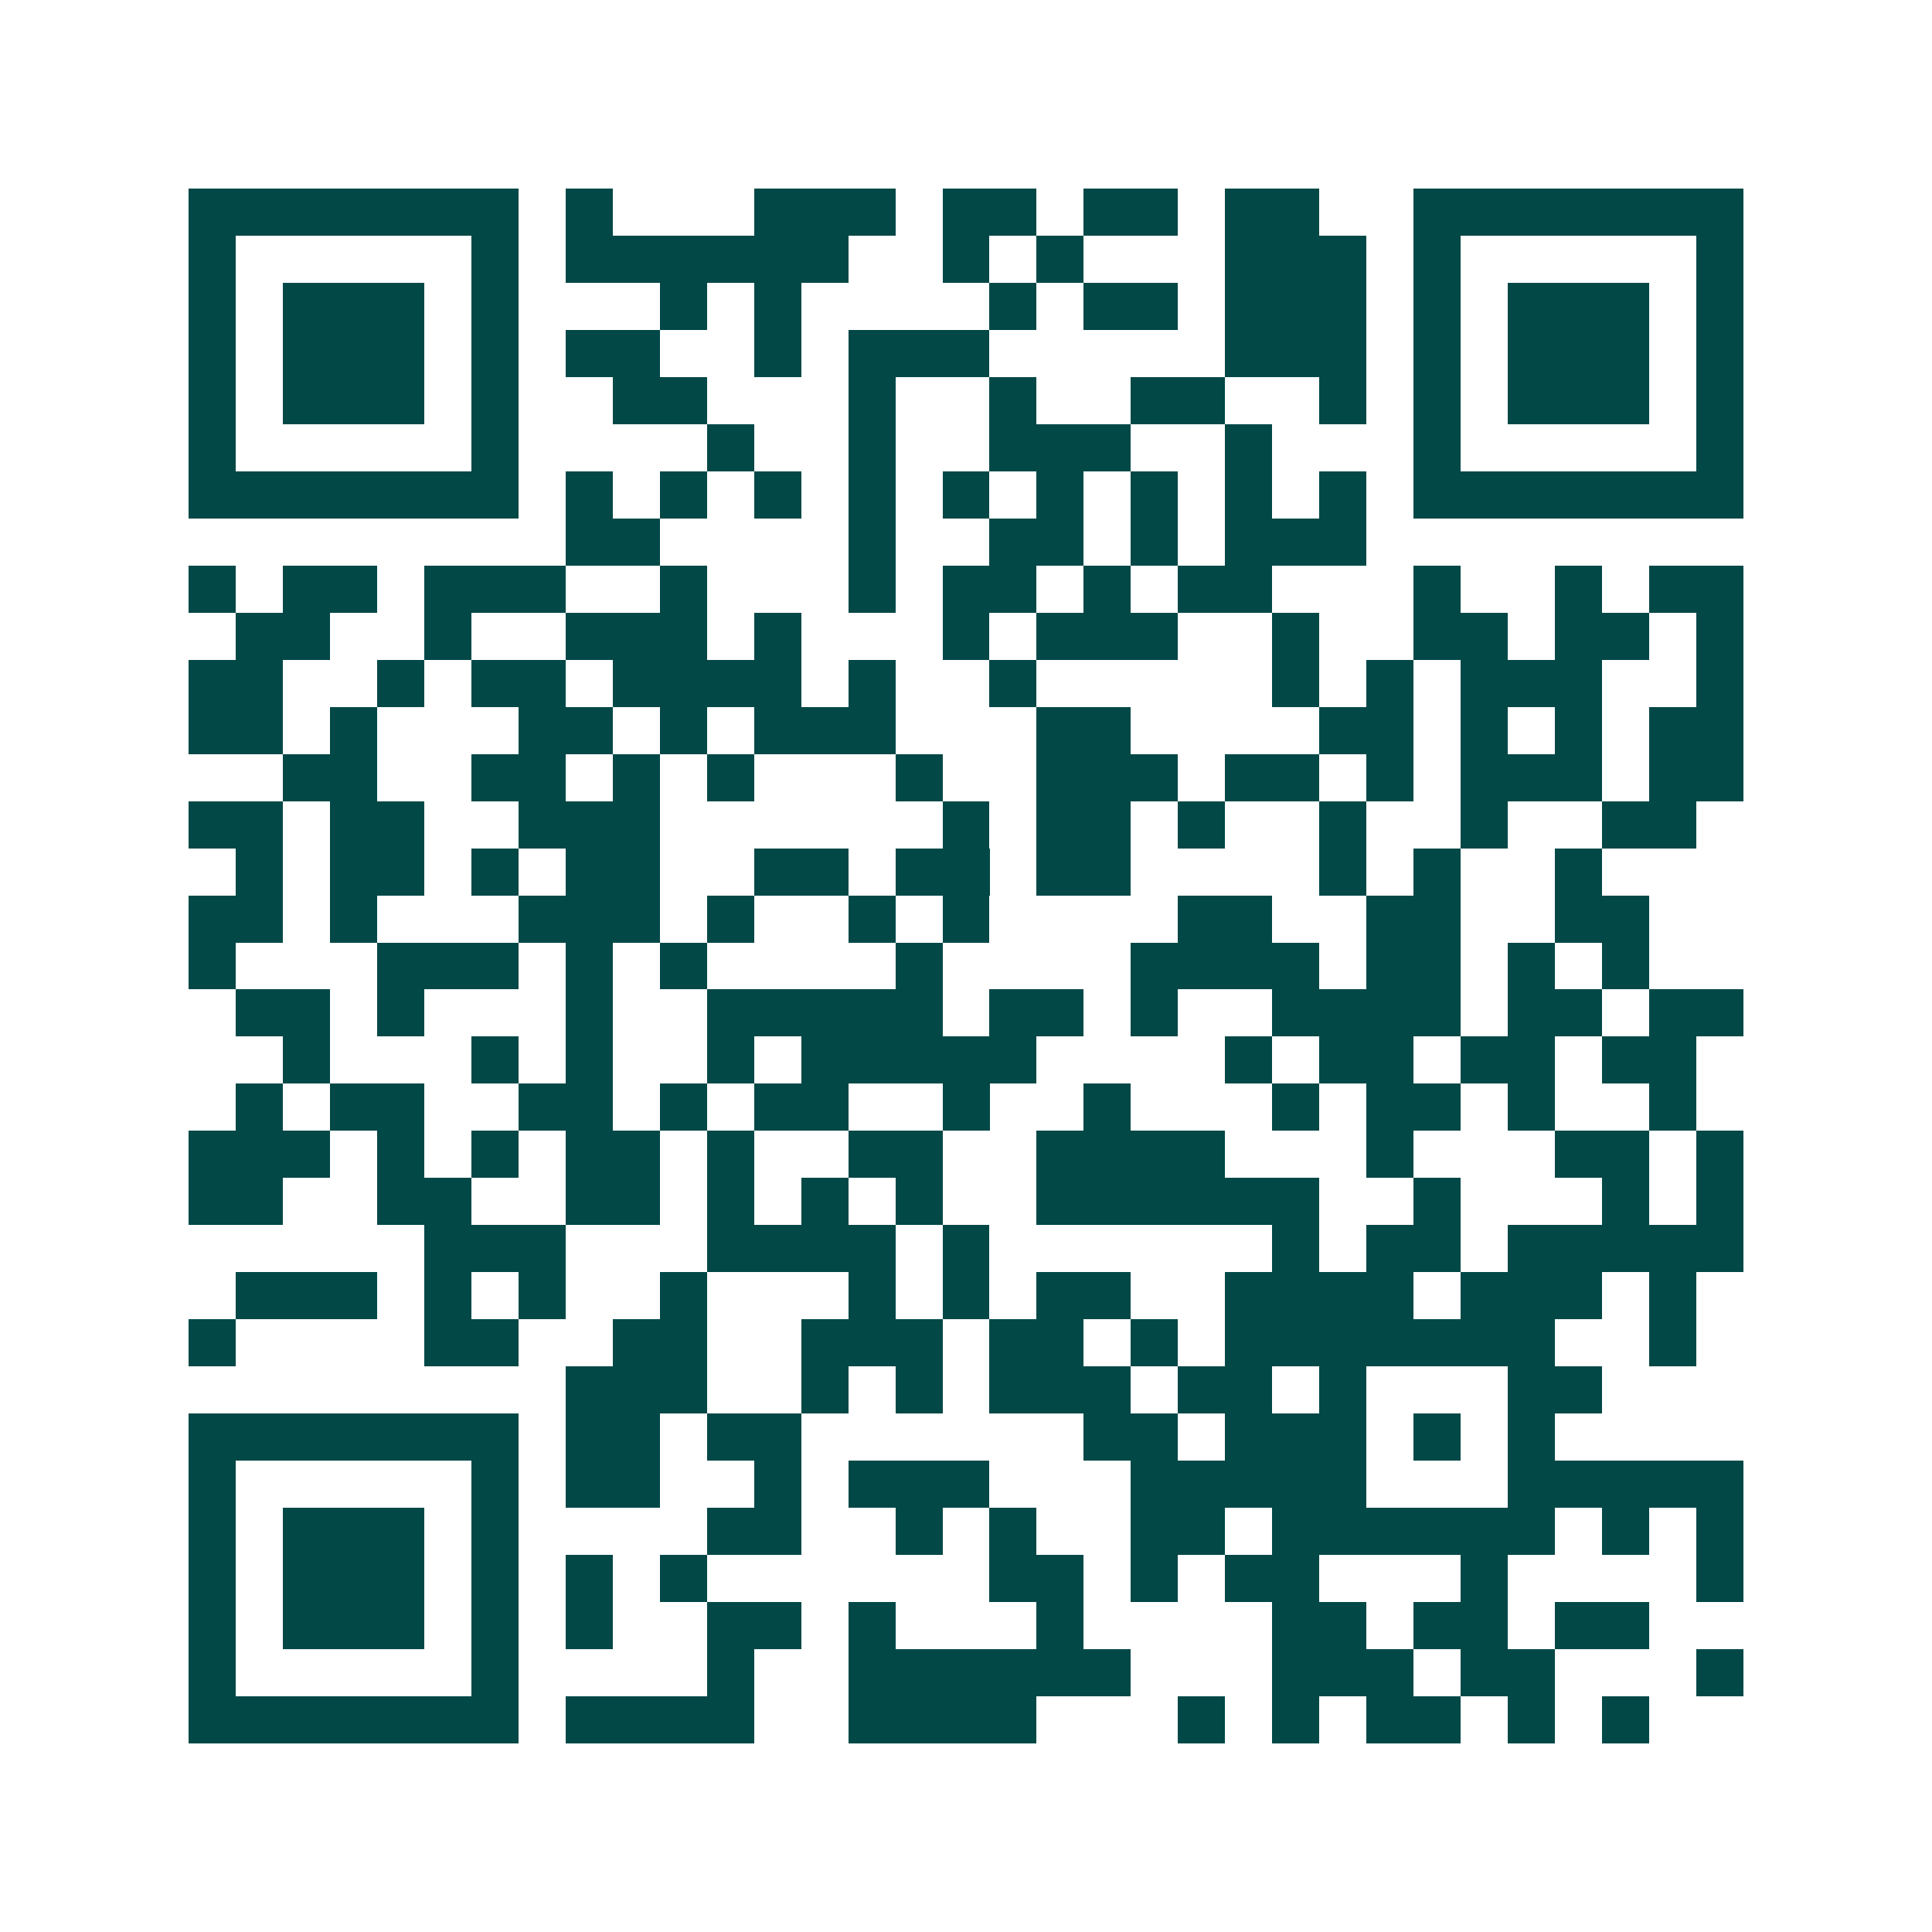 <svg xmlns="http://www.w3.org/2000/svg" width="200" height="200" viewBox="0 0 41 41" shape-rendering="crispEdges"><path fill="#ffffff" d="M0 0h41v41H0z"/><path stroke="#014847" d="M4 4.5h7m1 0h1m3 0h3m1 0h2m1 0h2m1 0h2m2 0h7M4 5.5h1m5 0h1m1 0h6m2 0h1m1 0h1m3 0h3m1 0h1m5 0h1M4 6.5h1m1 0h3m1 0h1m3 0h1m1 0h1m4 0h1m1 0h2m1 0h3m1 0h1m1 0h3m1 0h1M4 7.5h1m1 0h3m1 0h1m1 0h2m2 0h1m1 0h3m5 0h3m1 0h1m1 0h3m1 0h1M4 8.5h1m1 0h3m1 0h1m2 0h2m3 0h1m2 0h1m2 0h2m2 0h1m1 0h1m1 0h3m1 0h1M4 9.5h1m5 0h1m4 0h1m2 0h1m2 0h3m2 0h1m3 0h1m5 0h1M4 10.5h7m1 0h1m1 0h1m1 0h1m1 0h1m1 0h1m1 0h1m1 0h1m1 0h1m1 0h1m1 0h7M12 11.5h2m4 0h1m2 0h2m1 0h1m1 0h3M4 12.5h1m1 0h2m1 0h3m2 0h1m3 0h1m1 0h2m1 0h1m1 0h2m3 0h1m2 0h1m1 0h2M5 13.5h2m2 0h1m2 0h3m1 0h1m3 0h1m1 0h3m2 0h1m2 0h2m1 0h2m1 0h1M4 14.5h2m2 0h1m1 0h2m1 0h4m1 0h1m2 0h1m5 0h1m1 0h1m1 0h3m2 0h1M4 15.5h2m1 0h1m3 0h2m1 0h1m1 0h3m3 0h2m4 0h2m1 0h1m1 0h1m1 0h2M6 16.5h2m2 0h2m1 0h1m1 0h1m3 0h1m2 0h3m1 0h2m1 0h1m1 0h3m1 0h2M4 17.5h2m1 0h2m2 0h3m6 0h1m1 0h2m1 0h1m2 0h1m2 0h1m2 0h2M5 18.5h1m1 0h2m1 0h1m1 0h2m2 0h2m1 0h2m1 0h2m4 0h1m1 0h1m2 0h1M4 19.5h2m1 0h1m3 0h3m1 0h1m2 0h1m1 0h1m4 0h2m2 0h2m2 0h2M4 20.5h1m3 0h3m1 0h1m1 0h1m4 0h1m4 0h4m1 0h2m1 0h1m1 0h1M5 21.5h2m1 0h1m3 0h1m2 0h5m1 0h2m1 0h1m2 0h4m1 0h2m1 0h2M6 22.5h1m3 0h1m1 0h1m2 0h1m1 0h5m4 0h1m1 0h2m1 0h2m1 0h2M5 23.5h1m1 0h2m2 0h2m1 0h1m1 0h2m2 0h1m2 0h1m3 0h1m1 0h2m1 0h1m2 0h1M4 24.5h3m1 0h1m1 0h1m1 0h2m1 0h1m2 0h2m2 0h4m3 0h1m3 0h2m1 0h1M4 25.5h2m2 0h2m2 0h2m1 0h1m1 0h1m1 0h1m2 0h6m2 0h1m3 0h1m1 0h1M9 26.5h3m3 0h4m1 0h1m6 0h1m1 0h2m1 0h5M5 27.5h3m1 0h1m1 0h1m2 0h1m3 0h1m1 0h1m1 0h2m2 0h4m1 0h3m1 0h1M4 28.5h1m4 0h2m2 0h2m2 0h3m1 0h2m1 0h1m1 0h7m2 0h1M12 29.5h3m2 0h1m1 0h1m1 0h3m1 0h2m1 0h1m3 0h2M4 30.5h7m1 0h2m1 0h2m6 0h2m1 0h3m1 0h1m1 0h1M4 31.5h1m5 0h1m1 0h2m2 0h1m1 0h3m3 0h5m3 0h5M4 32.5h1m1 0h3m1 0h1m4 0h2m2 0h1m1 0h1m2 0h2m1 0h6m1 0h1m1 0h1M4 33.5h1m1 0h3m1 0h1m1 0h1m1 0h1m6 0h2m1 0h1m1 0h2m3 0h1m4 0h1M4 34.5h1m1 0h3m1 0h1m1 0h1m2 0h2m1 0h1m3 0h1m4 0h2m1 0h2m1 0h2M4 35.5h1m5 0h1m4 0h1m2 0h6m3 0h3m1 0h2m3 0h1M4 36.5h7m1 0h4m2 0h4m3 0h1m1 0h1m1 0h2m1 0h1m1 0h1"/></svg>
